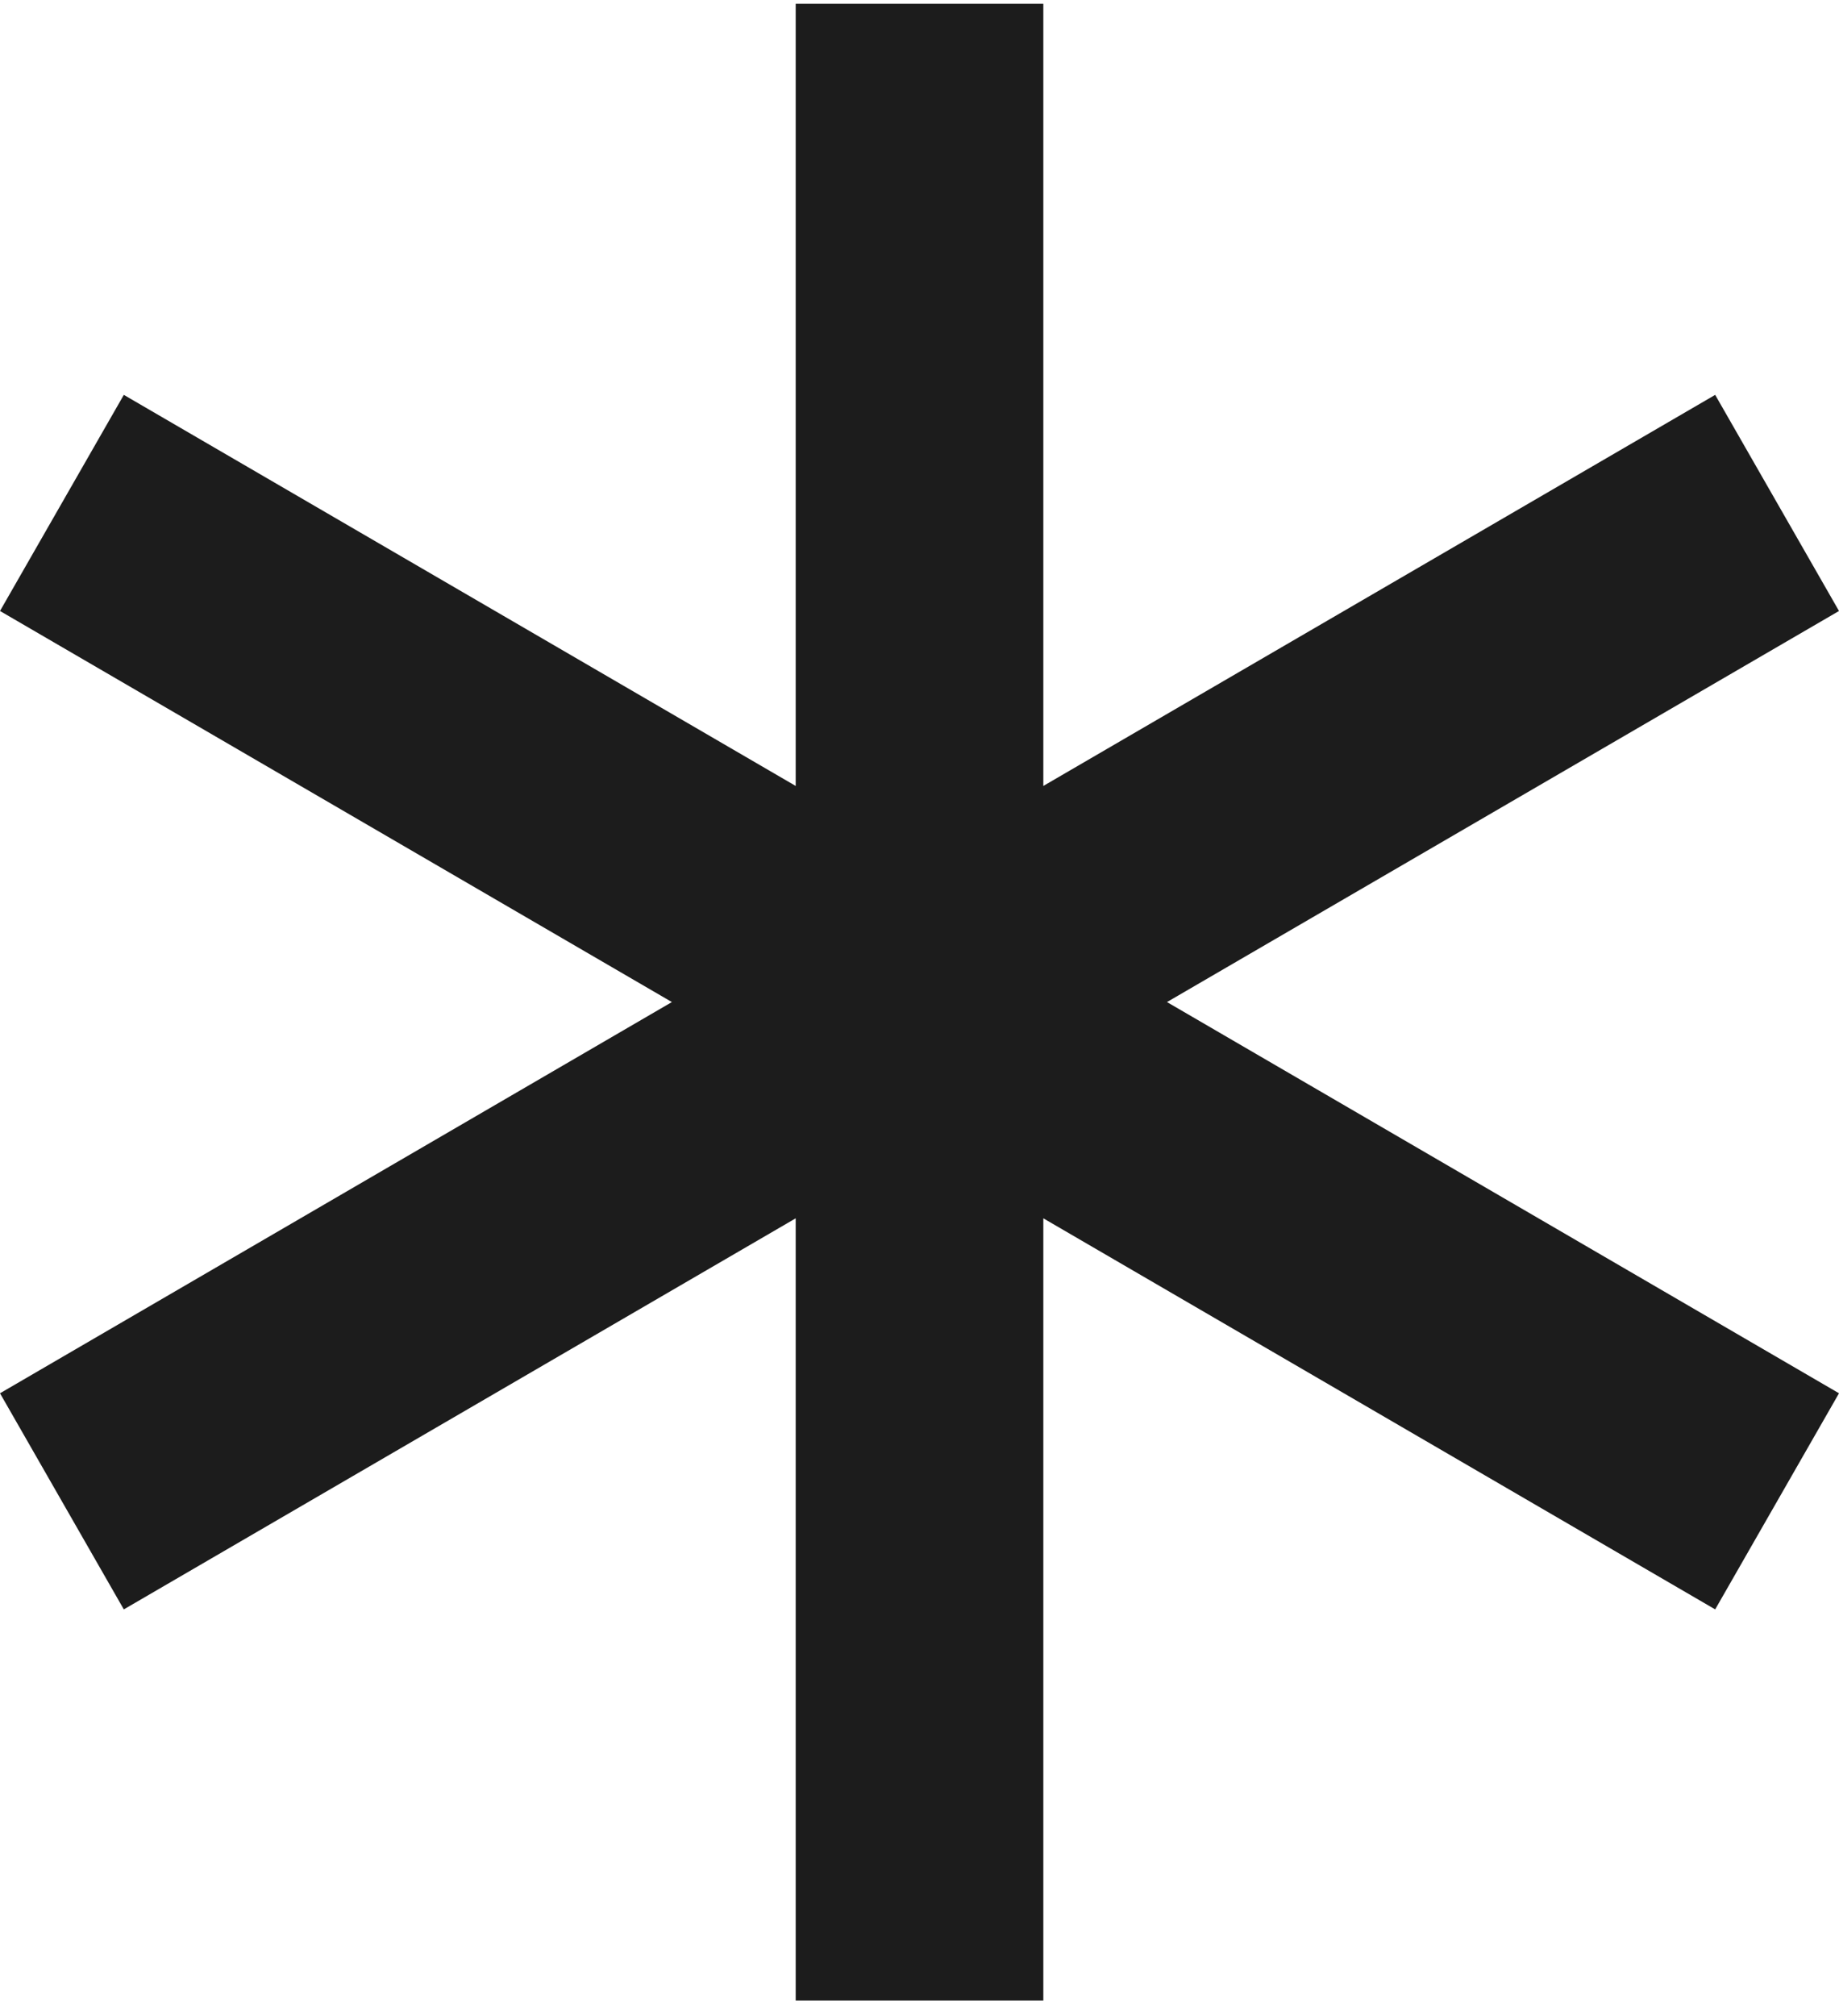 <?xml version="1.0" encoding="UTF-8"?> <svg xmlns="http://www.w3.org/2000/svg" width="94" height="103" viewBox="0 0 94 103" fill="none"><path d="M6.329 82.215L40.672 62.237V102.193H53.329V62.237L87.671 82.215L94 71.175L59.65 51.19L94 31.212L87.671 20.172L53.329 40.15V0.193H40.672V40.15L6.329 20.172L0 31.212L34.343 51.19L0 71.175L6.329 82.215Z" fill="#1C1C1C"></path></svg> 